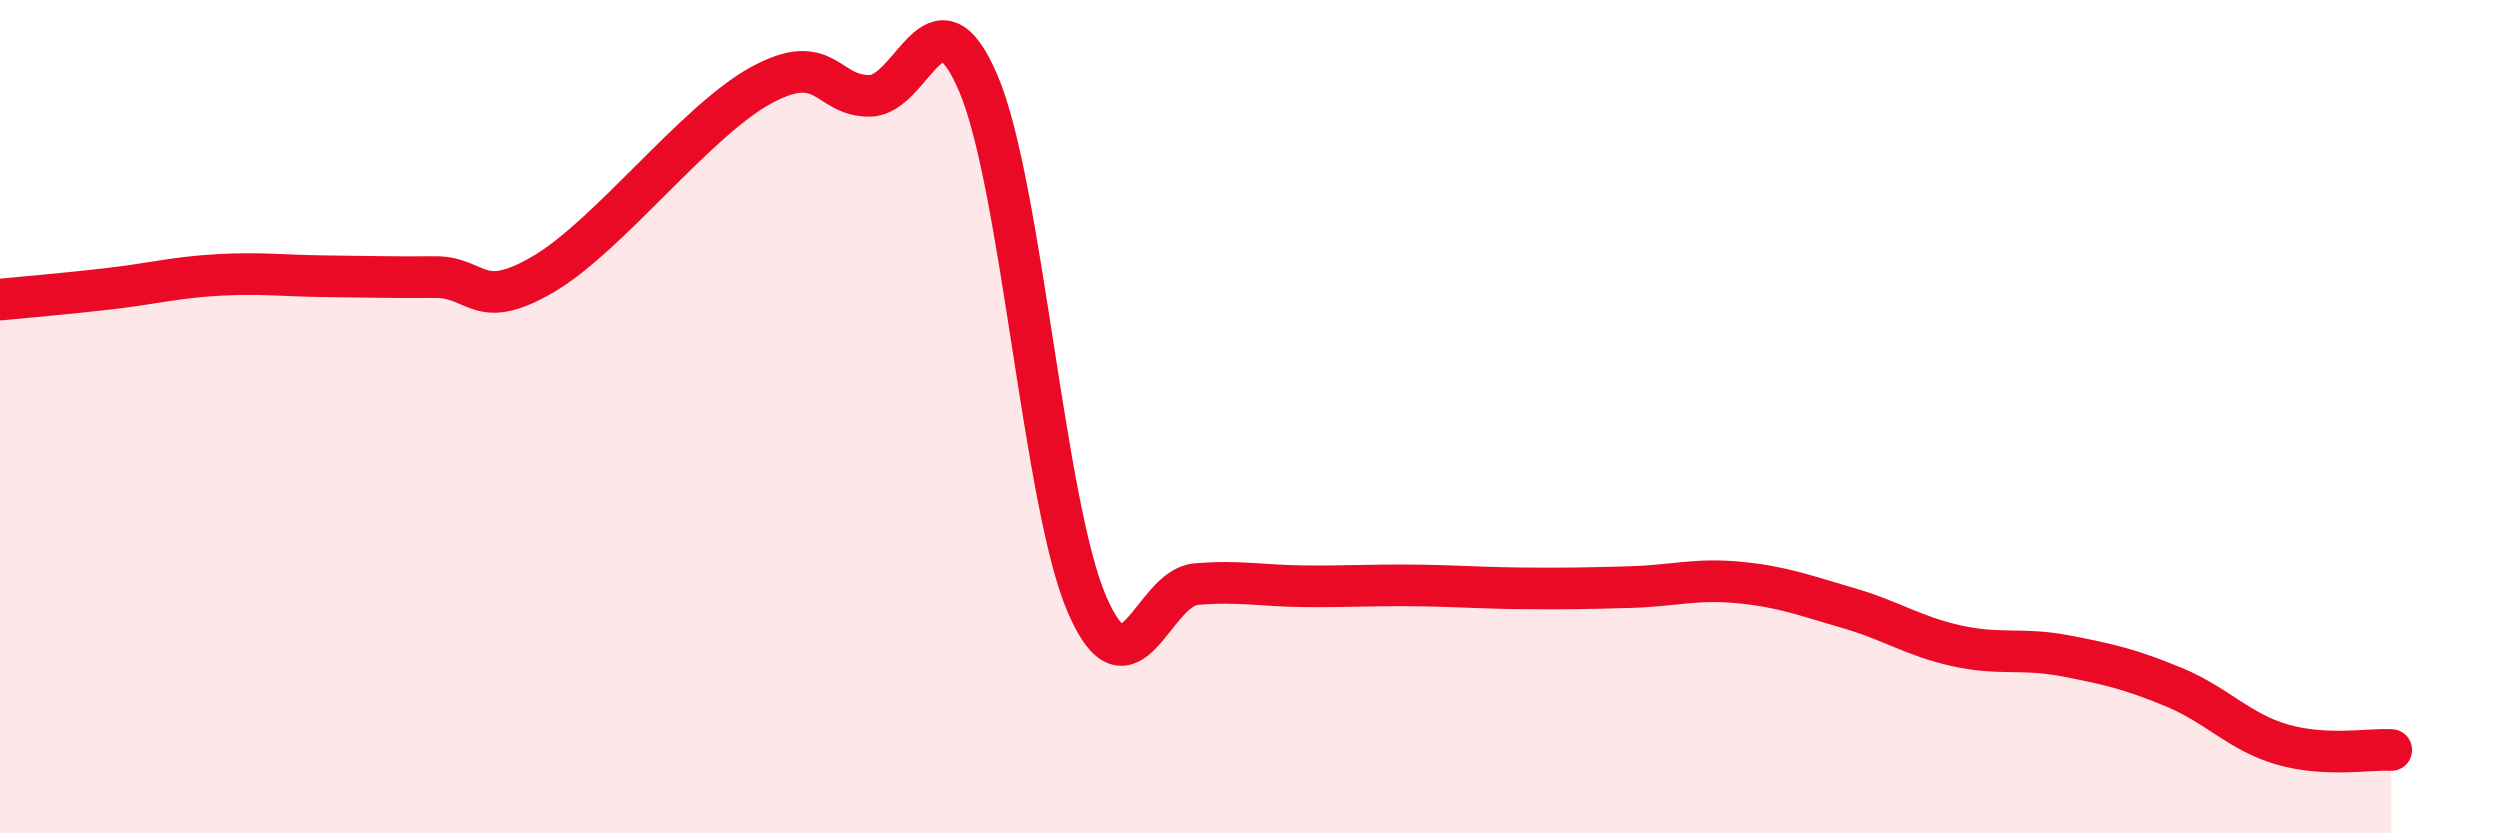 
    <svg width="60" height="20" viewBox="0 0 60 20" xmlns="http://www.w3.org/2000/svg">
      <path
        d="M 0,7.19 C 0.52,7.14 1.57,7.05 2.61,6.93 C 3.65,6.81 4.18,6.66 5.22,6.6 C 6.26,6.54 6.79,6.62 7.83,6.63 C 8.87,6.64 9.39,6.66 10.43,6.65 C 11.47,6.64 11.47,7.5 13.04,6.58 C 14.61,5.66 16.69,2.91 18.26,2.05 C 19.83,1.19 19.83,2.31 20.87,2.3 C 21.91,2.29 22.44,-0.44 23.48,2 C 24.52,4.44 25.05,12.11 26.09,14.51 C 27.13,16.91 27.66,14.11 28.7,14.02 C 29.74,13.93 30.26,14.06 31.3,14.07 C 32.34,14.08 32.87,14.04 33.91,14.05 C 34.95,14.06 35.48,14.11 36.52,14.12 C 37.56,14.13 38.09,14.12 39.13,14.09 C 40.17,14.06 40.7,13.88 41.74,13.98 C 42.78,14.08 43.31,14.29 44.35,14.59 C 45.39,14.89 45.92,15.27 46.96,15.5 C 48,15.73 48.53,15.54 49.57,15.74 C 50.61,15.94 51.13,16.06 52.17,16.49 C 53.21,16.92 53.74,17.57 54.78,17.87 C 55.82,18.17 56.87,17.97 57.39,18L57.39 20L0 20Z"
        fill="#EB0A25"
        opacity="0.1"
        stroke-linecap="round"
        stroke-linejoin="round"
      />
      <path
        d="M 0,7.19 C 0.52,7.14 1.57,7.05 2.61,6.93 C 3.65,6.81 4.18,6.66 5.22,6.6 C 6.26,6.54 6.79,6.62 7.83,6.63 C 8.87,6.64 9.39,6.66 10.43,6.65 C 11.47,6.64 11.47,7.5 13.04,6.58 C 14.61,5.66 16.69,2.91 18.26,2.05 C 19.83,1.19 19.83,2.31 20.87,2.3 C 21.91,2.29 22.44,-0.44 23.48,2 C 24.52,4.44 25.05,12.11 26.09,14.51 C 27.13,16.91 27.66,14.11 28.7,14.02 C 29.74,13.93 30.26,14.06 31.3,14.07 C 32.34,14.08 32.87,14.04 33.91,14.05 C 34.95,14.06 35.48,14.11 36.52,14.12 C 37.56,14.13 38.09,14.12 39.13,14.09 C 40.17,14.06 40.7,13.88 41.74,13.98 C 42.78,14.08 43.31,14.29 44.35,14.59 C 45.39,14.89 45.92,15.27 46.96,15.5 C 48,15.73 48.53,15.54 49.57,15.74 C 50.61,15.94 51.13,16.06 52.17,16.49 C 53.21,16.92 53.74,17.57 54.78,17.87 C 55.82,18.17 56.87,17.97 57.39,18"
        stroke="#EB0A25"
        stroke-width="1"
        fill="none"
        stroke-linecap="round"
        stroke-linejoin="round"
      />
    </svg>
  